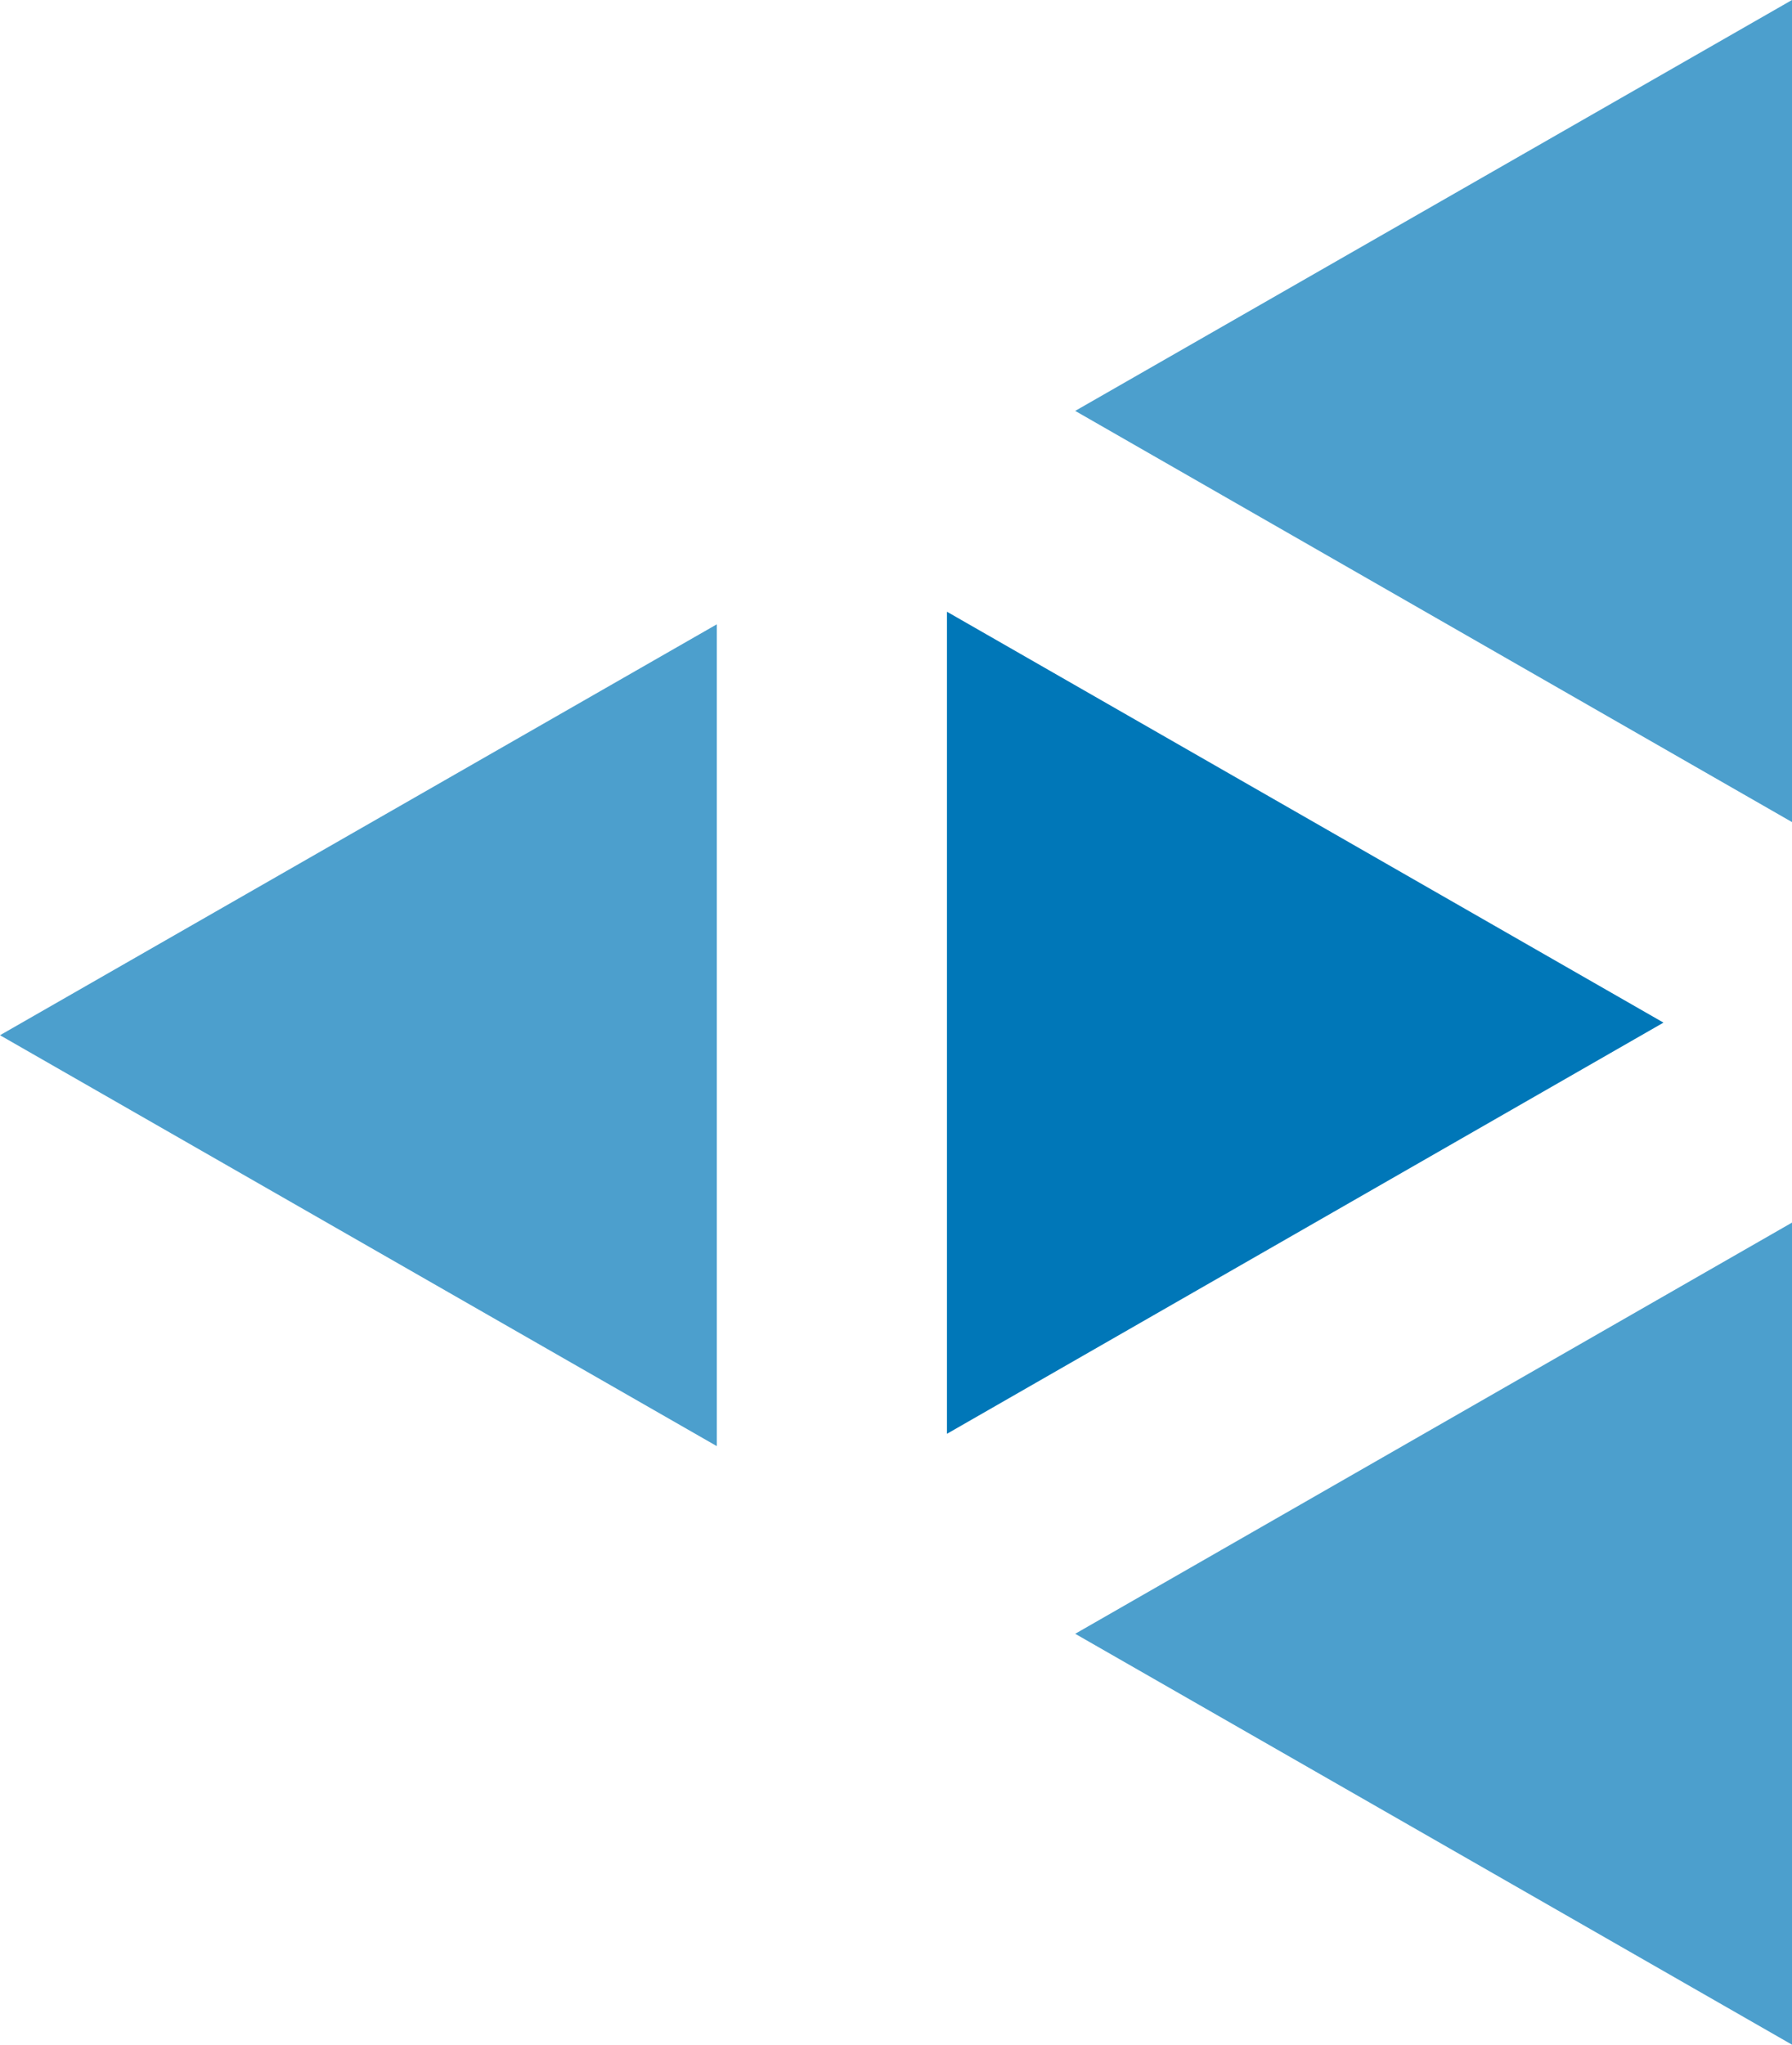 <?xml version="1.0" encoding="UTF-8"?> <svg xmlns="http://www.w3.org/2000/svg" id="Layer_2" data-name="Layer 2" viewBox="0 0 64 73"><defs><style> .cls-1, .cls-2 { fill: #0077b8; } .cls-2 { opacity: .7; } </style></defs><g id="Layer_1-2" data-name="Layer 1"><g><polygon class="cls-2" points="25.6 51.63 0 36.96 25.6 22.29 25.6 51.63"></polygon><polygon class="cls-2" points="64 73 38.4 58.33 64 43.65 64 73"></polygon><polygon class="cls-2" points="64 29.35 38.4 14.67 64 0 64 29.35"></polygon><polygon class="cls-1" points="33.82 21.84 59.41 36.51 33.82 51.19 33.82 21.84"></polygon></g></g></svg> 